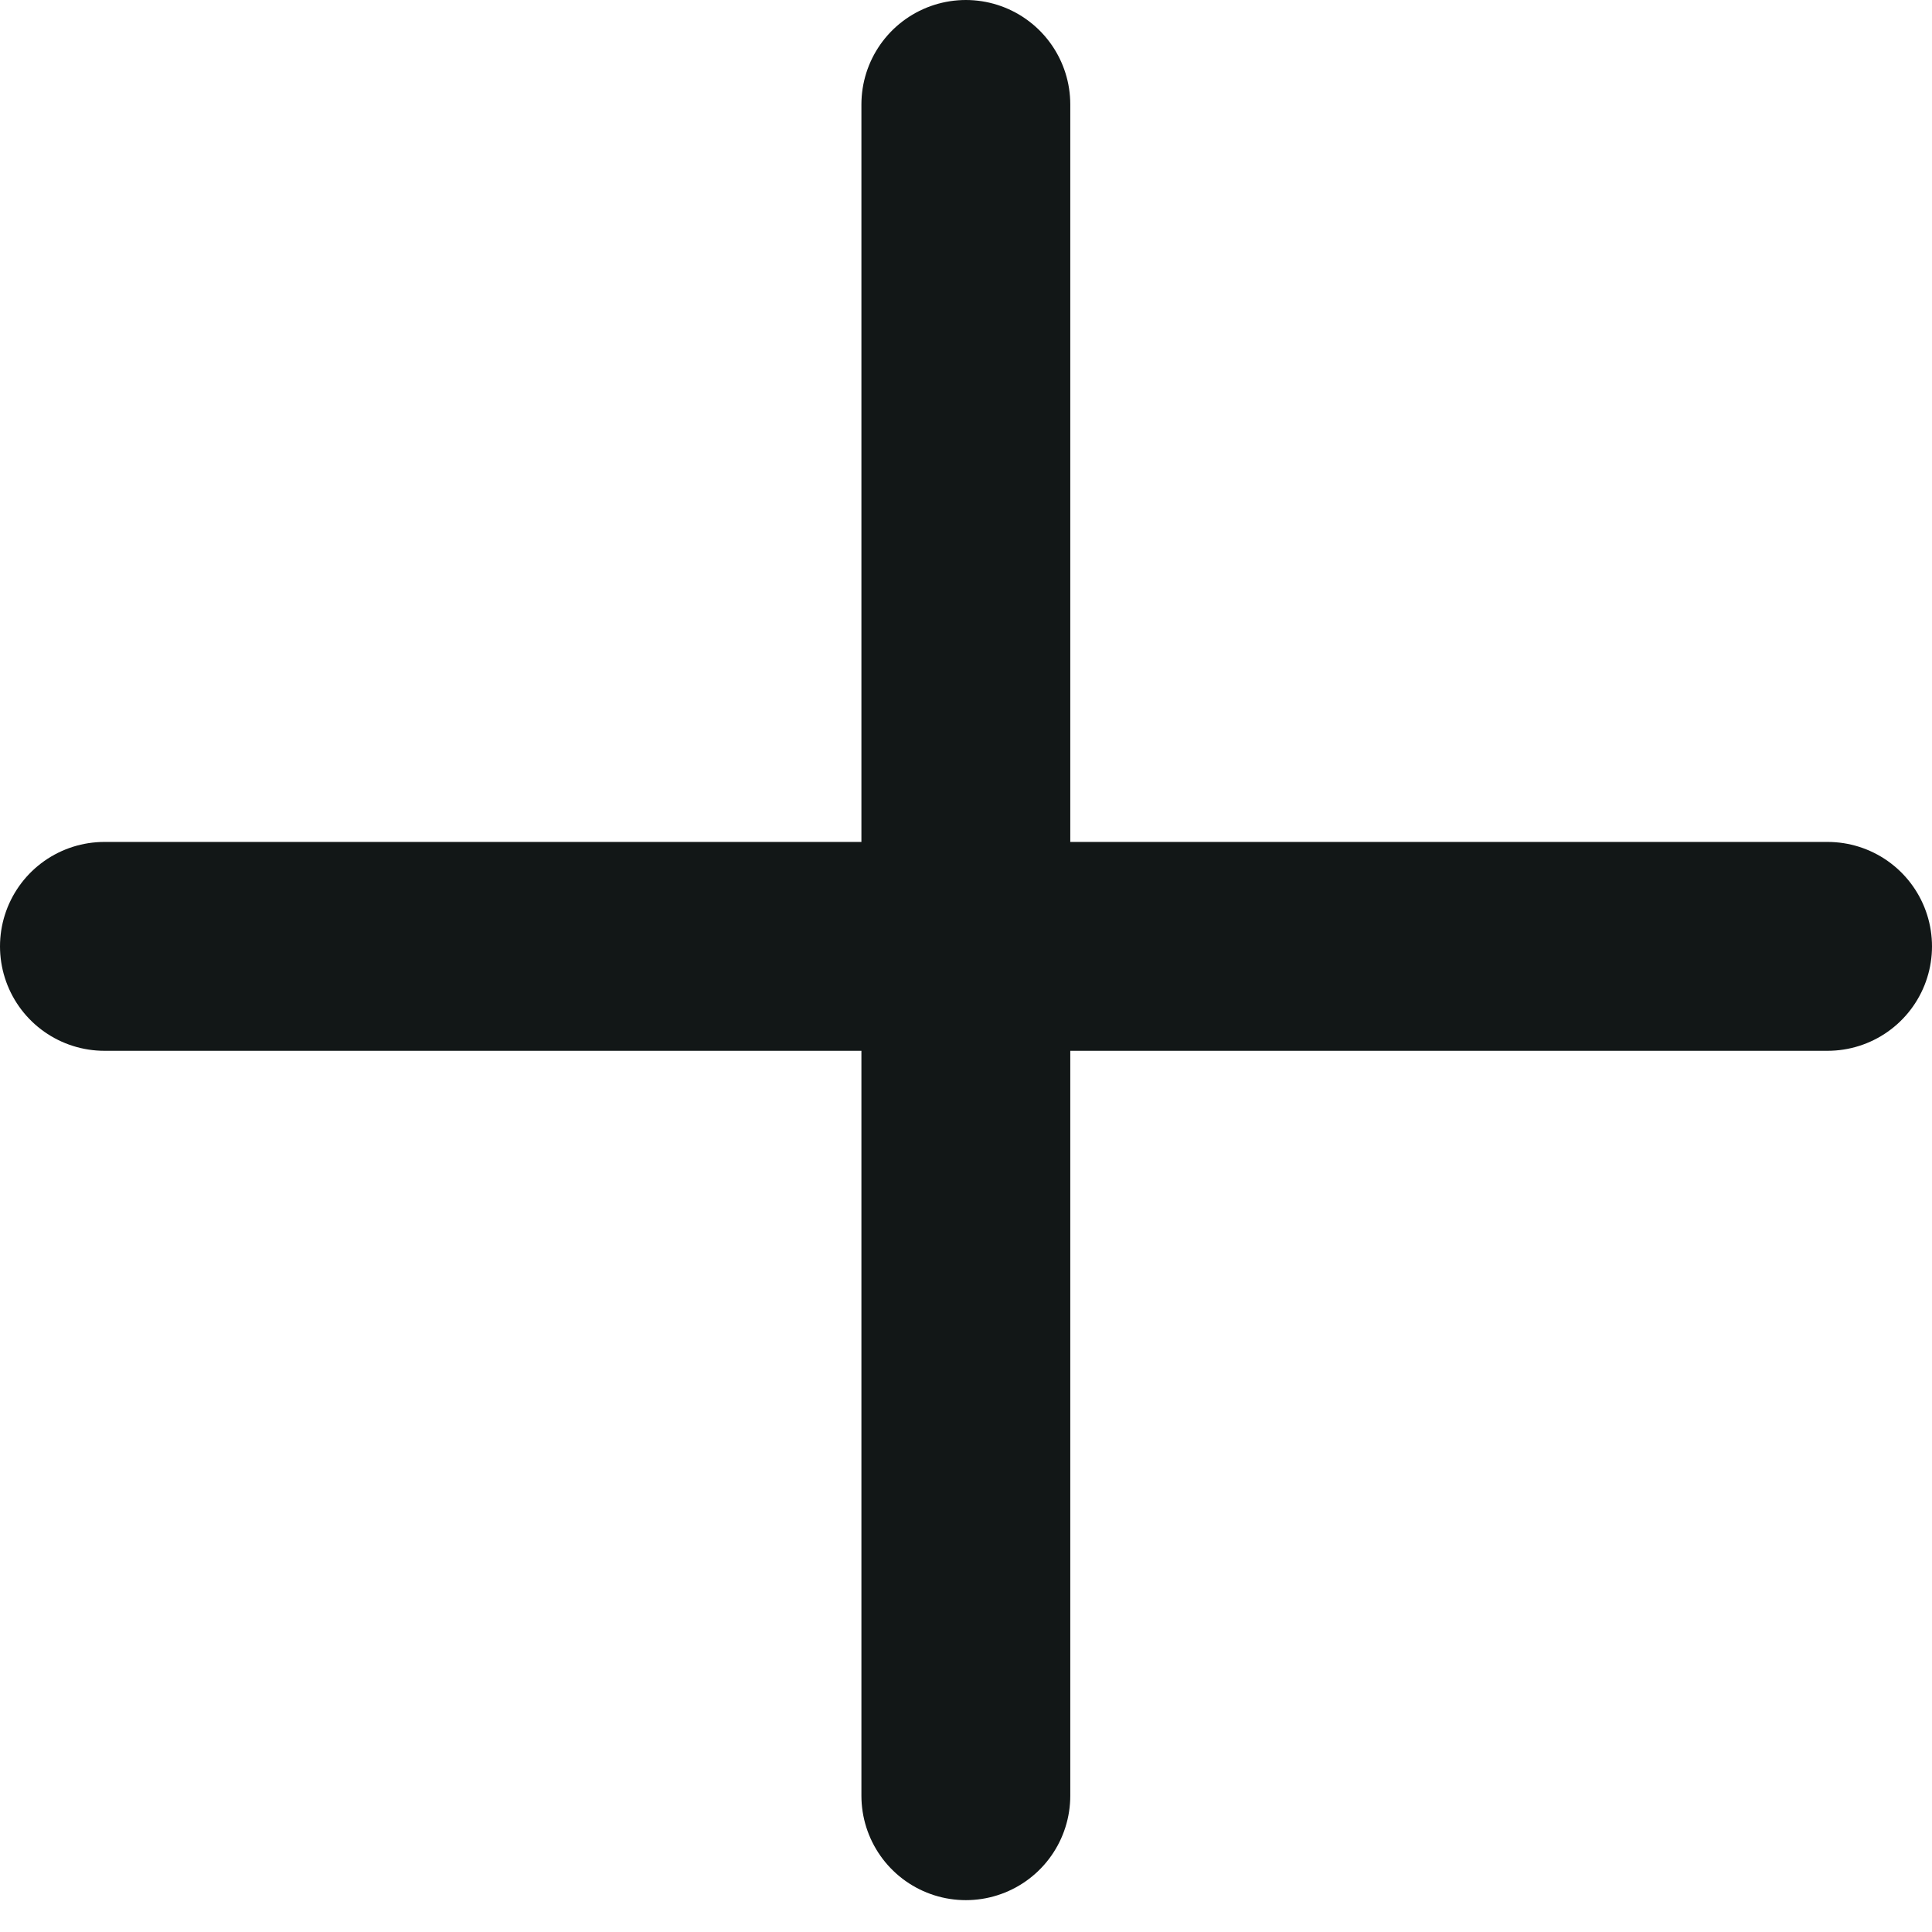 <svg width="37" height="37" viewBox="0 0 37 37" fill="none" xmlns="http://www.w3.org/2000/svg">
<path d="M18.497 2V34.39" stroke="#121717" stroke-width="4" stroke-miterlimit="10" stroke-linecap="round"/>
<path d="M35 18.124H2" stroke="#121717" stroke-width="4" stroke-miterlimit="10" stroke-linecap="round"/>
</svg>
